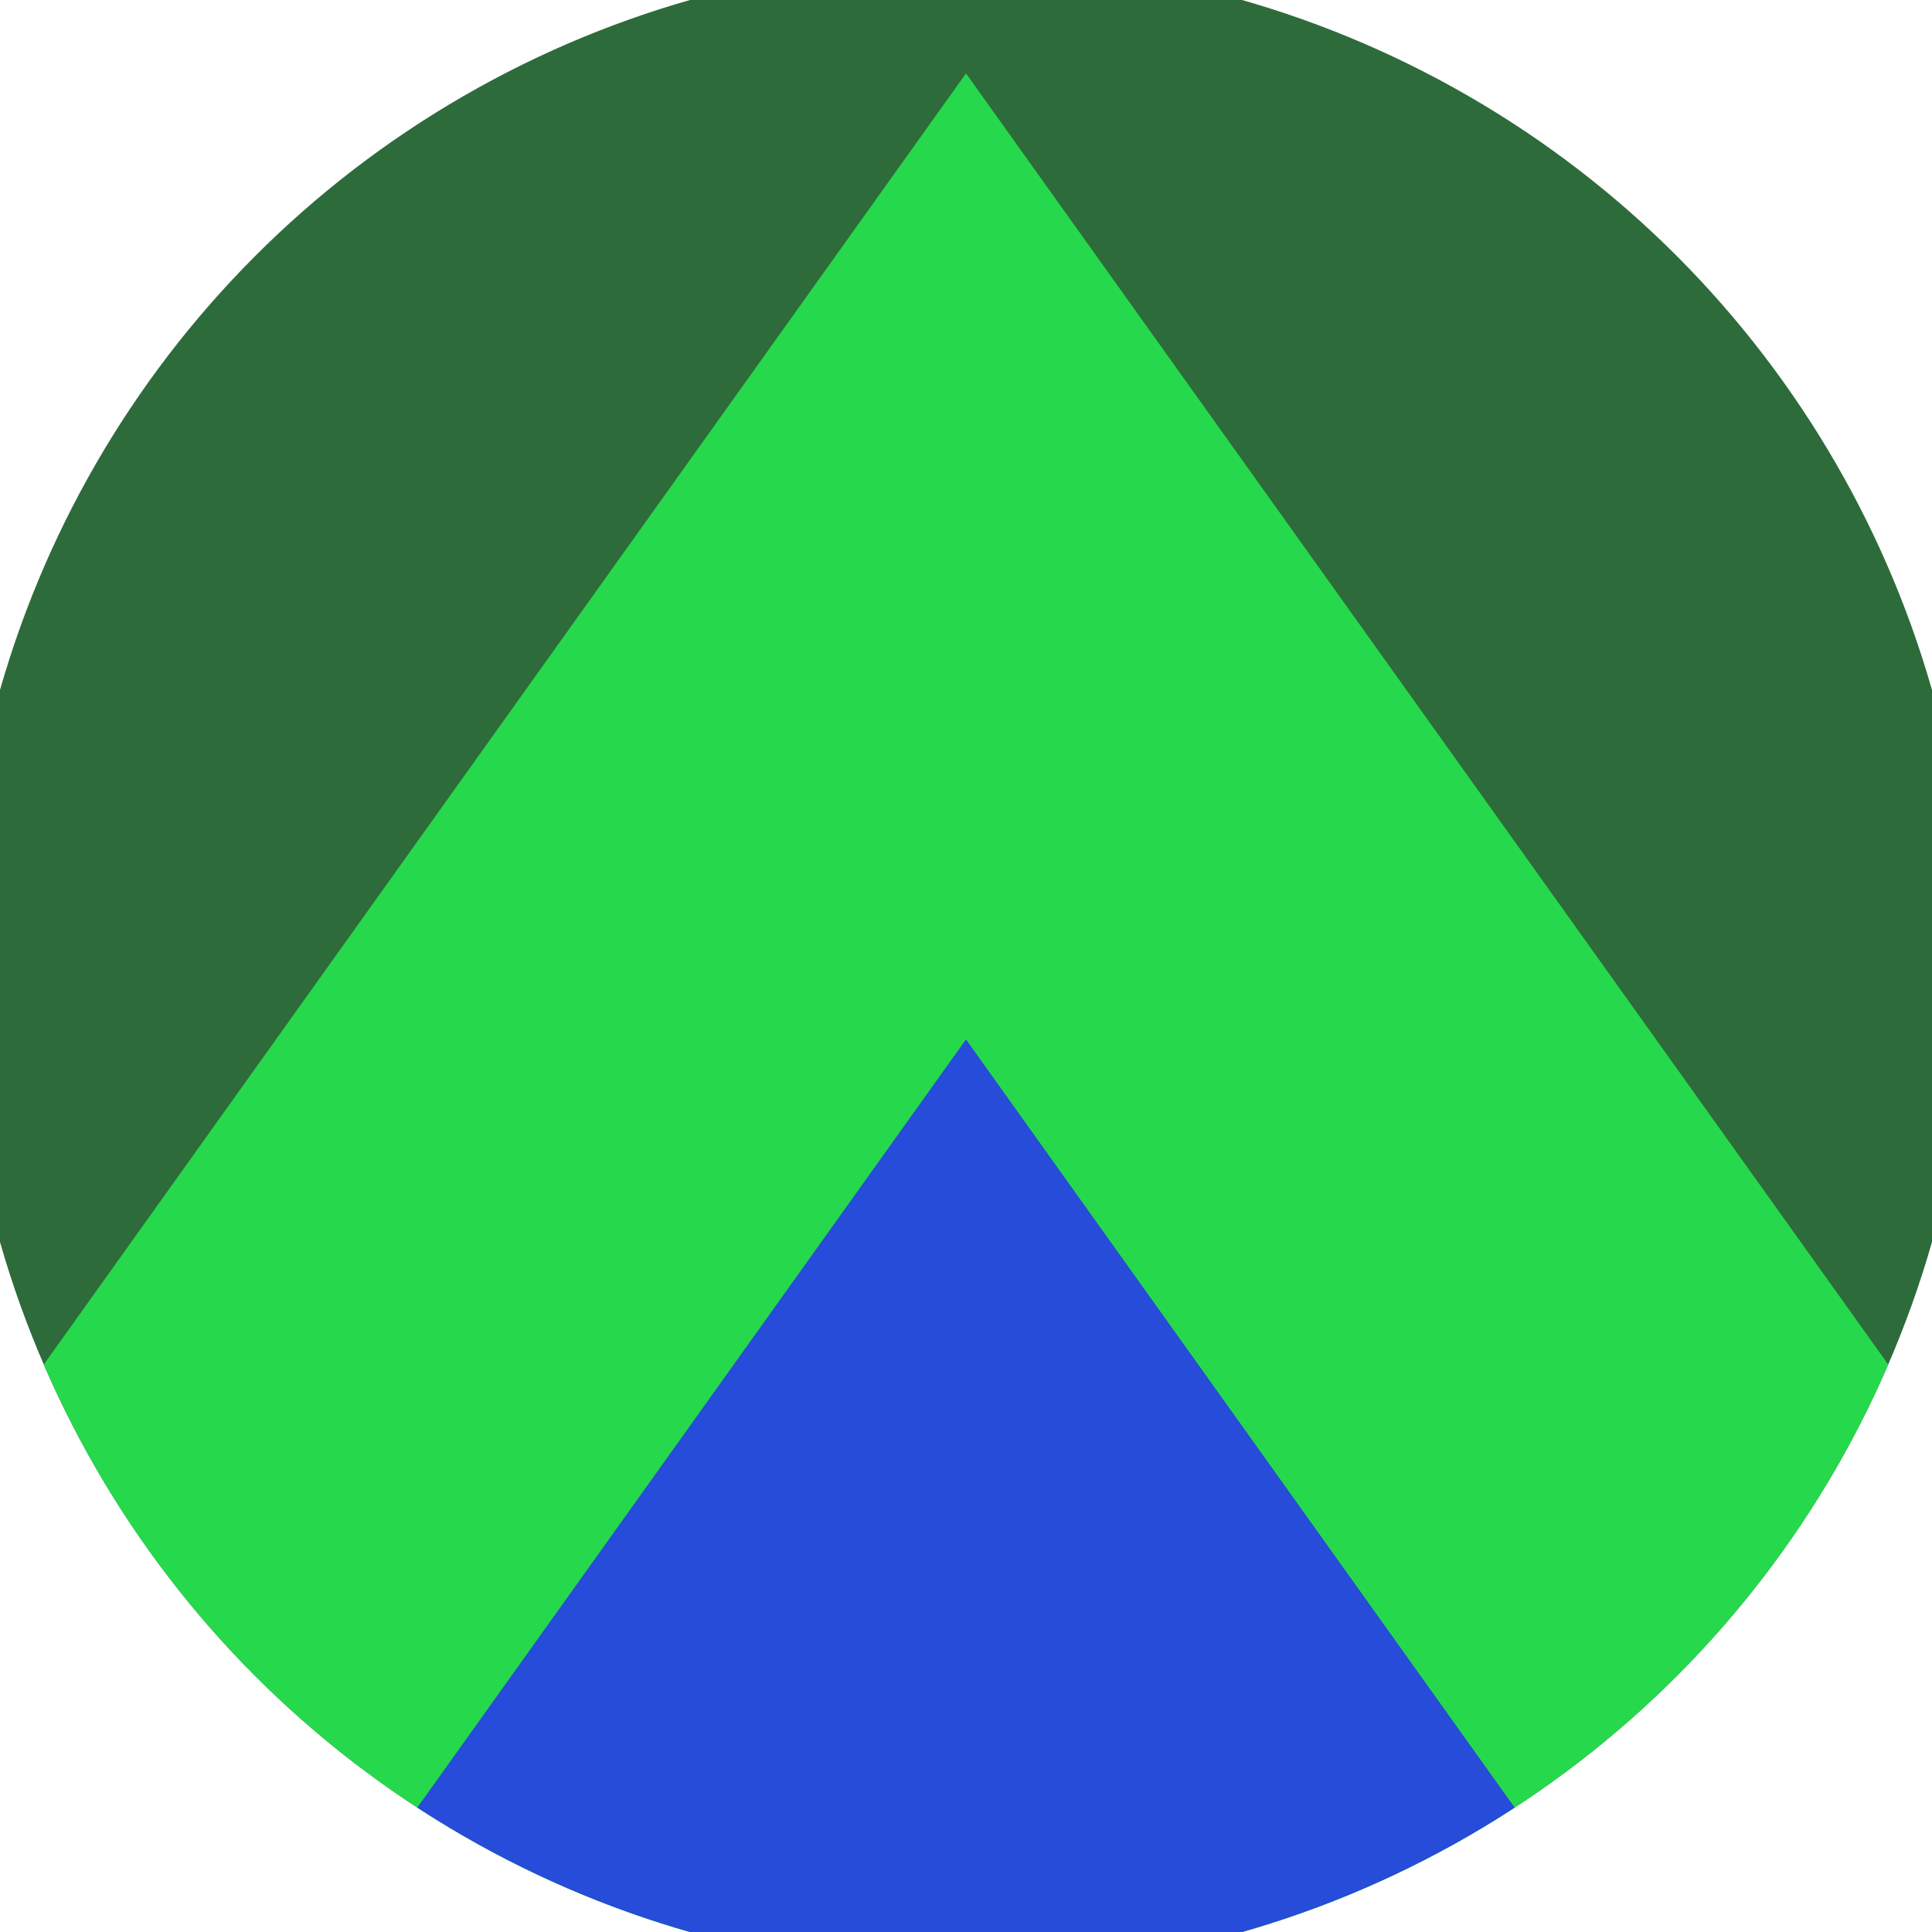 <svg xmlns="http://www.w3.org/2000/svg" width="128" height="128" viewBox="0 0 100 100" shape-rendering="geometricPrecision">
                            <defs>
                                <clipPath id="clip">
                                    <circle cx="50" cy="50" r="52" />
                                    <!--<rect x="0" y="0" width="100" height="100"/>-->
                                </clipPath>
                            </defs>
                            <g transform="rotate(0 50 50)">
                            <rect x="0" y="0" width="100" height="100" fill="#2e6b3b" clip-path="url(#clip)"/><path d="M 50 3.8 L 100 73.8 V 101 H 0 V 73.8 Z" fill="#26d94c" clip-path="url(#clip)"/><path d="M 50 53.8 L 100 123.8 V 101 H 0 V 123.8 Z" fill="#264cd9" clip-path="url(#clip)"/></g></svg>